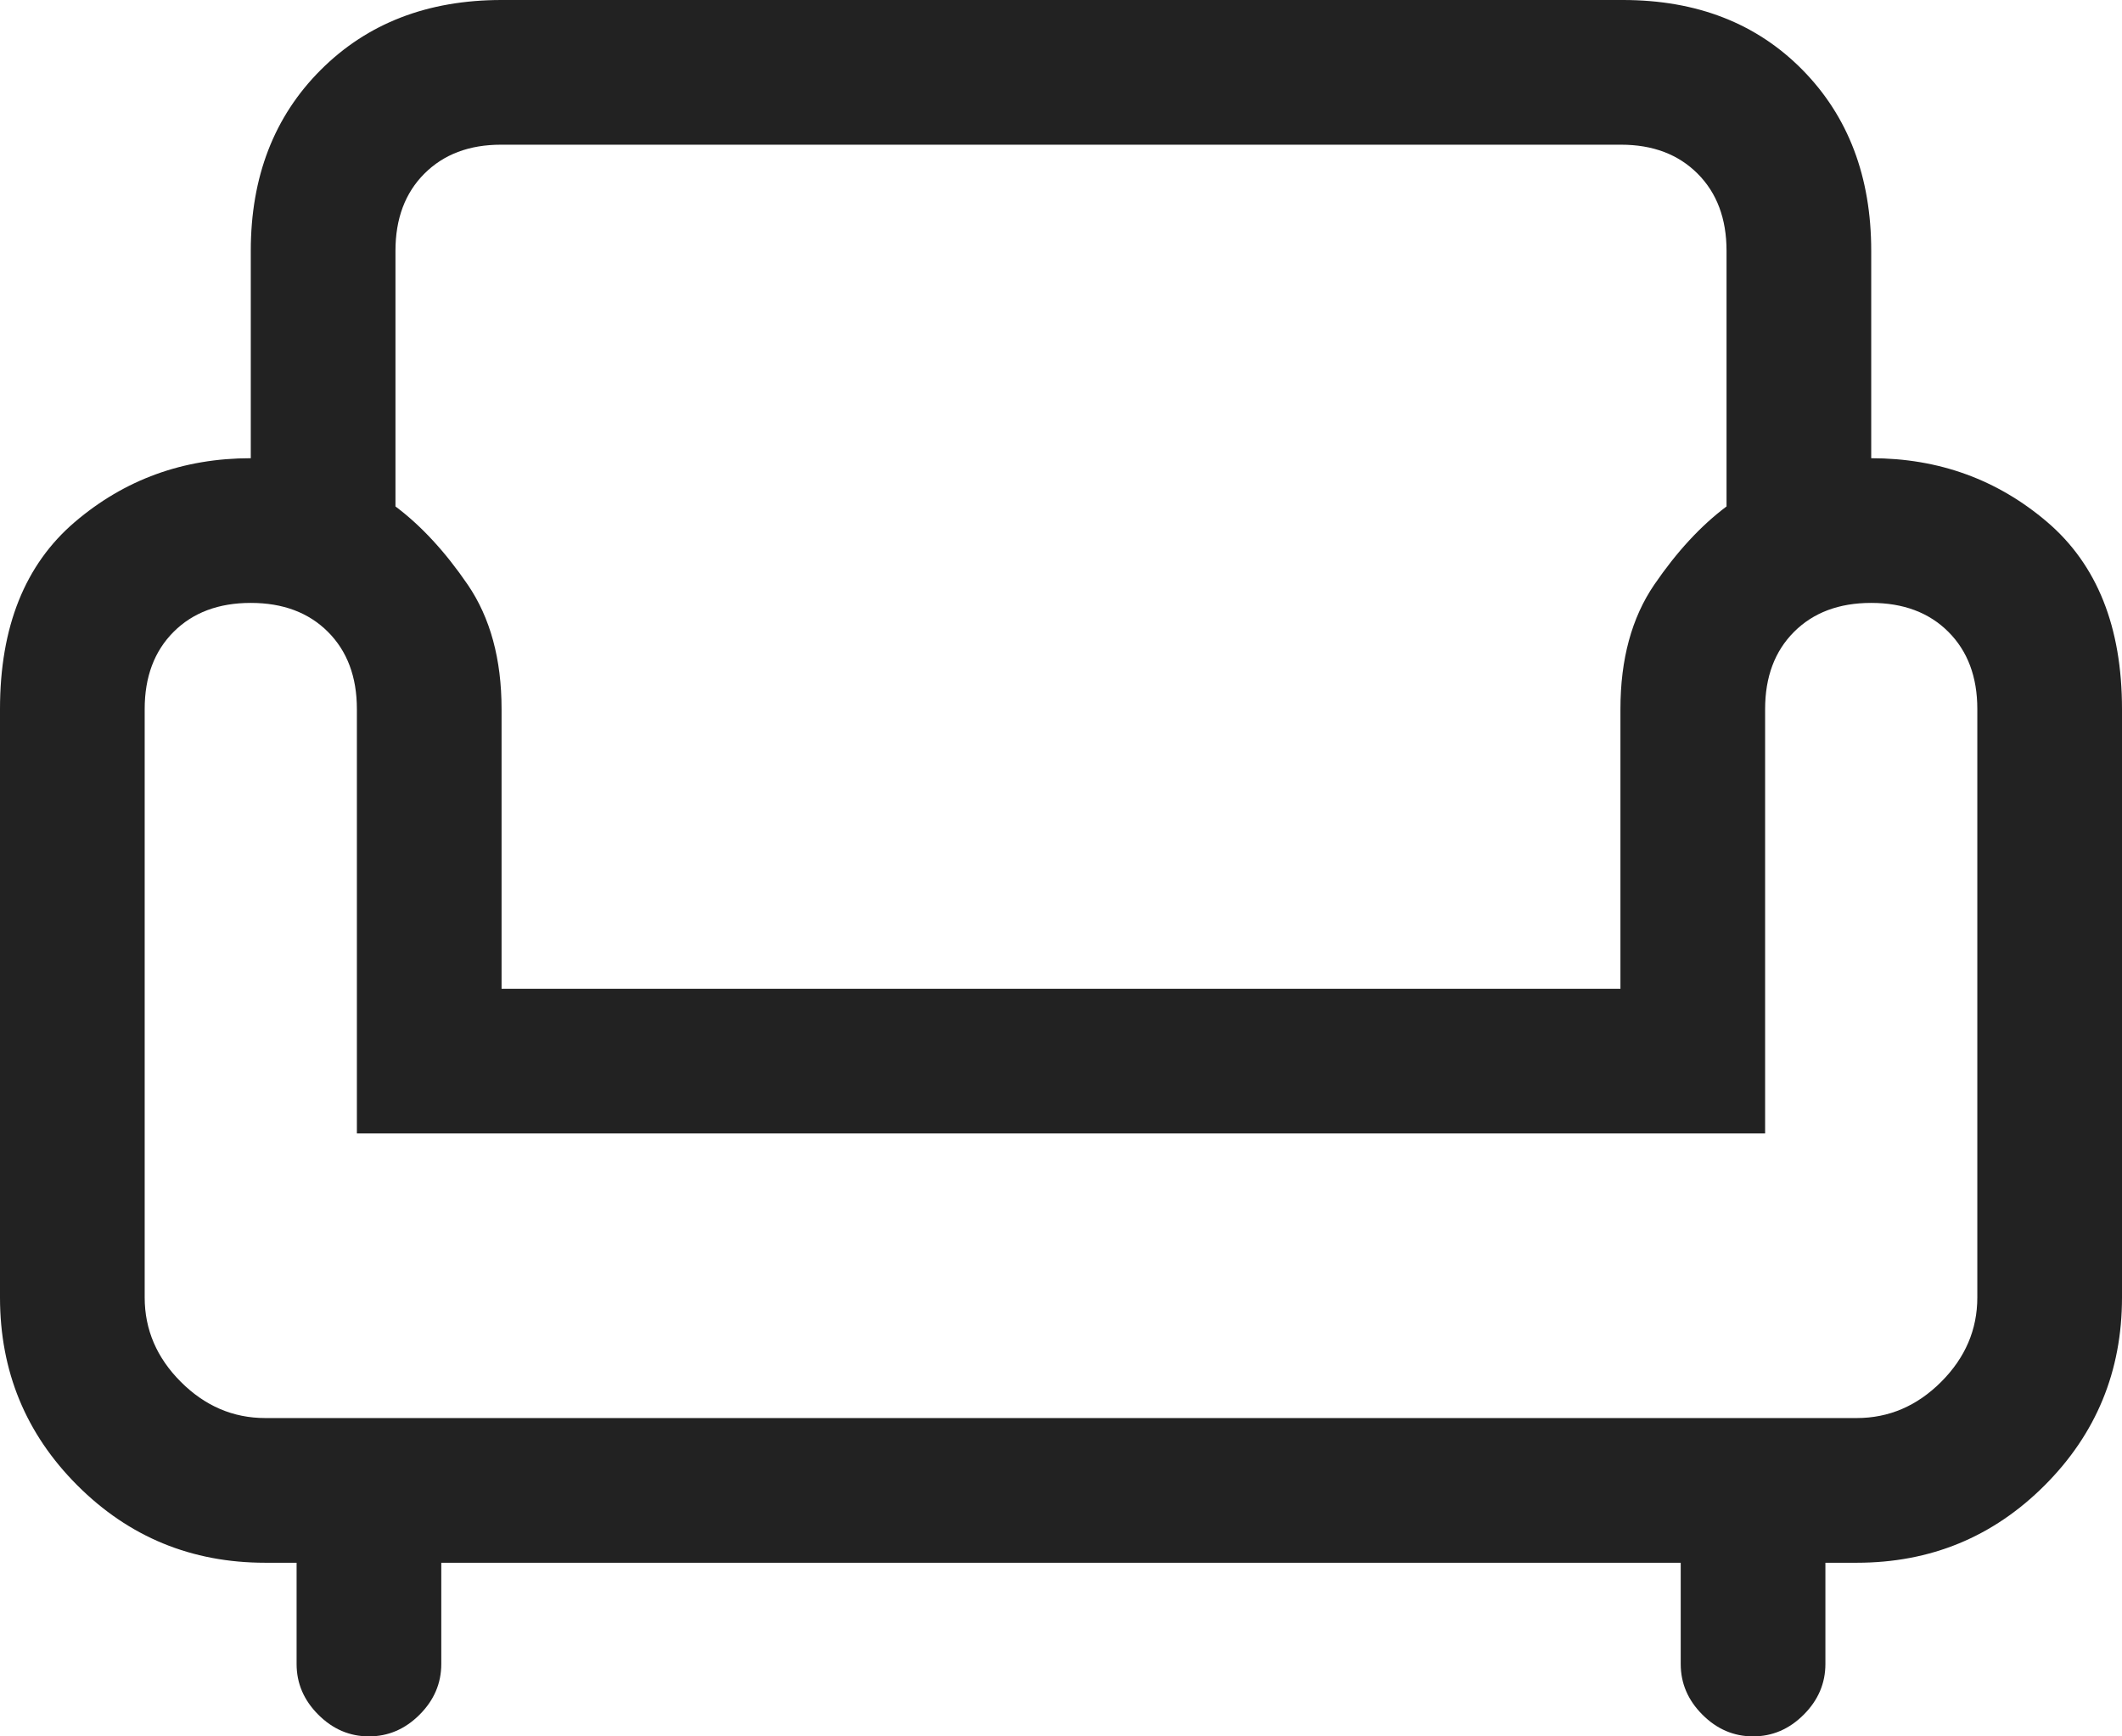 <svg width="22" height="18" viewBox="0 0 22 18" fill="none" xmlns="http://www.w3.org/2000/svg">
<path d="M3.825 18C3.625 18 3.45 17.925 3.3 17.775C3.15 17.625 3.075 17.45 3.075 17.25V16.2H2.75C1.986 16.2 1.337 15.933 0.802 15.398C0.267 14.863 0 14.214 0 13.45V7.35C0 6.5 0.258 5.854 0.775 5.412C1.292 4.971 1.9 4.75 2.6 4.75V2.6C2.6 1.833 2.842 1.208 3.325 0.725C3.808 0.242 4.433 0 5.2 0H16.825C17.592 0 18.212 0.242 18.688 0.725C19.163 1.208 19.4 1.833 19.4 2.6V4.75C20.1 4.75 20.708 4.971 21.225 5.412C21.742 5.854 22 6.5 22 7.35V13.45C22 14.214 21.733 14.863 21.198 15.398C20.663 15.933 20.014 16.2 19.25 16.2H18.925V17.25C18.925 17.45 18.85 17.625 18.7 17.775C18.55 17.925 18.375 18 18.175 18C17.975 18 17.8 17.925 17.65 17.775C17.5 17.625 17.425 17.45 17.425 17.25V16.2H4.575V17.25C4.575 17.45 4.5 17.625 4.35 17.775C4.2 17.925 4.025 18 3.825 18ZM2.75 14.7H19.25C19.583 14.7 19.875 14.575 20.125 14.325C20.375 14.075 20.5 13.783 20.5 13.45V7.35C20.5 7.017 20.4 6.75 20.2 6.55C20 6.35 19.733 6.25 19.4 6.25C19.067 6.25 18.8 6.35 18.6 6.55C18.4 6.75 18.3 7.017 18.3 7.35V11.75H3.7V7.35C3.7 7.017 3.6 6.75 3.4 6.55C3.2 6.35 2.933 6.25 2.6 6.25C2.267 6.25 2 6.35 1.8 6.55C1.6 6.75 1.5 7.017 1.5 7.35V13.45C1.5 13.783 1.625 14.075 1.875 14.325C2.125 14.575 2.417 14.7 2.75 14.7ZM5.2 10.25H16.8V7.35C16.8 6.833 16.917 6.404 17.15 6.062C17.383 5.721 17.633 5.45 17.9 5.25V2.6C17.9 2.267 17.8 2 17.6 1.8C17.4 1.6 17.136 1.5 16.806 1.5H5.194C4.864 1.5 4.6 1.6 4.4 1.8C4.2 2 4.1 2.267 4.1 2.6V5.25C4.367 5.45 4.617 5.721 4.85 6.062C5.083 6.404 5.2 6.833 5.2 7.35V10.25Z" fill="#222222"/>
</svg>
